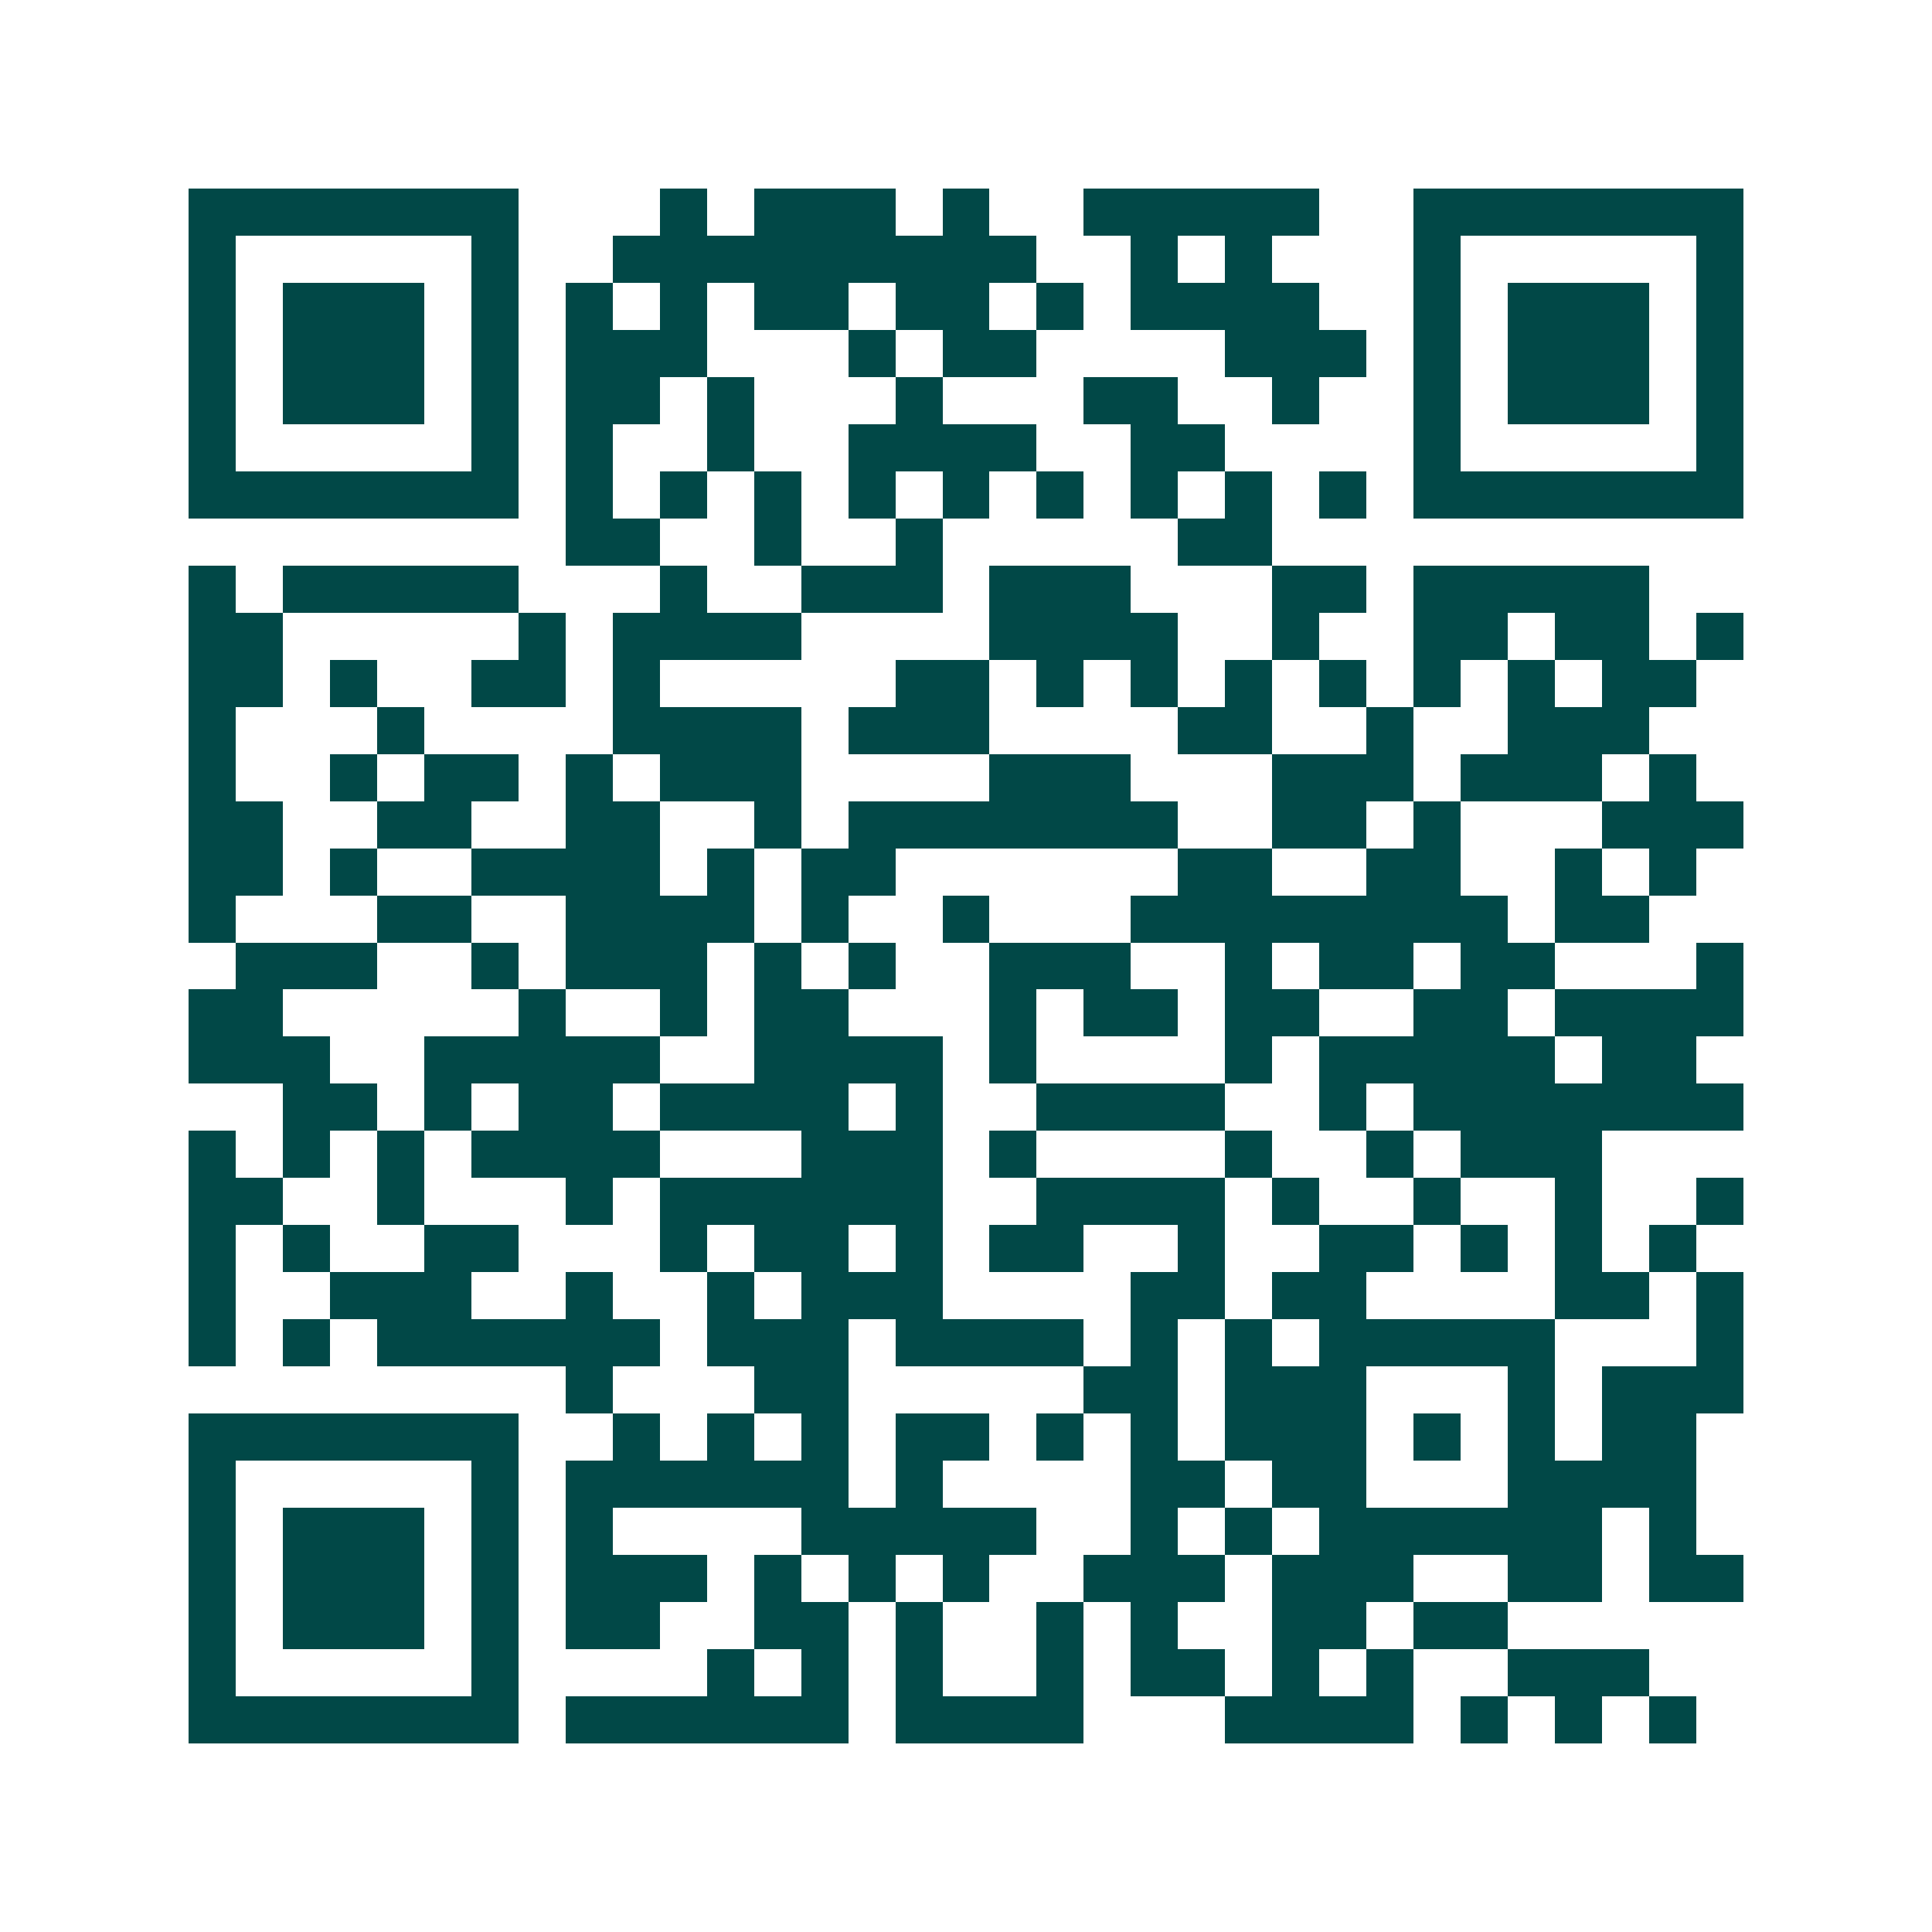 <svg xmlns="http://www.w3.org/2000/svg" width="200" height="200" viewBox="0 0 41 41" shape-rendering="crispEdges"><path fill="#ffffff" d="M0 0h41v41H0z"/><path stroke="#014847" d="M4 4.5h7m3 0h1m1 0h3m1 0h1m2 0h5m2 0h7M4 5.5h1m5 0h1m2 0h9m2 0h1m1 0h1m3 0h1m5 0h1M4 6.5h1m1 0h3m1 0h1m1 0h1m1 0h1m1 0h2m1 0h2m1 0h1m1 0h4m2 0h1m1 0h3m1 0h1M4 7.5h1m1 0h3m1 0h1m1 0h3m3 0h1m1 0h2m4 0h3m1 0h1m1 0h3m1 0h1M4 8.5h1m1 0h3m1 0h1m1 0h2m1 0h1m3 0h1m3 0h2m2 0h1m2 0h1m1 0h3m1 0h1M4 9.5h1m5 0h1m1 0h1m2 0h1m2 0h4m2 0h2m4 0h1m5 0h1M4 10.5h7m1 0h1m1 0h1m1 0h1m1 0h1m1 0h1m1 0h1m1 0h1m1 0h1m1 0h1m1 0h7M12 11.5h2m2 0h1m2 0h1m5 0h2M4 12.5h1m1 0h5m3 0h1m2 0h3m1 0h3m3 0h2m1 0h5M4 13.5h2m5 0h1m1 0h4m4 0h4m2 0h1m2 0h2m1 0h2m1 0h1M4 14.5h2m1 0h1m2 0h2m1 0h1m5 0h2m1 0h1m1 0h1m1 0h1m1 0h1m1 0h1m1 0h1m1 0h2M4 15.5h1m3 0h1m4 0h4m1 0h3m4 0h2m2 0h1m2 0h3M4 16.5h1m2 0h1m1 0h2m1 0h1m1 0h3m4 0h3m3 0h3m1 0h3m1 0h1M4 17.5h2m2 0h2m2 0h2m2 0h1m1 0h7m2 0h2m1 0h1m3 0h3M4 18.5h2m1 0h1m2 0h4m1 0h1m1 0h2m6 0h2m2 0h2m2 0h1m1 0h1M4 19.5h1m3 0h2m2 0h4m1 0h1m2 0h1m3 0h8m1 0h2M5 20.5h3m2 0h1m1 0h3m1 0h1m1 0h1m2 0h3m2 0h1m1 0h2m1 0h2m3 0h1M4 21.5h2m5 0h1m2 0h1m1 0h2m3 0h1m1 0h2m1 0h2m2 0h2m1 0h4M4 22.5h3m2 0h5m2 0h4m1 0h1m4 0h1m1 0h5m1 0h2M6 23.5h2m1 0h1m1 0h2m1 0h4m1 0h1m2 0h4m2 0h1m1 0h7M4 24.5h1m1 0h1m1 0h1m1 0h4m3 0h3m1 0h1m4 0h1m2 0h1m1 0h3M4 25.5h2m2 0h1m3 0h1m1 0h6m2 0h4m1 0h1m2 0h1m2 0h1m2 0h1M4 26.5h1m1 0h1m2 0h2m3 0h1m1 0h2m1 0h1m1 0h2m2 0h1m2 0h2m1 0h1m1 0h1m1 0h1M4 27.5h1m2 0h3m2 0h1m2 0h1m1 0h3m4 0h2m1 0h2m4 0h2m1 0h1M4 28.5h1m1 0h1m1 0h6m1 0h3m1 0h4m1 0h1m1 0h1m1 0h5m3 0h1M12 29.5h1m3 0h2m5 0h2m1 0h3m3 0h1m1 0h3M4 30.5h7m2 0h1m1 0h1m1 0h1m1 0h2m1 0h1m1 0h1m1 0h3m1 0h1m1 0h1m1 0h2M4 31.5h1m5 0h1m1 0h6m1 0h1m4 0h2m1 0h2m3 0h4M4 32.5h1m1 0h3m1 0h1m1 0h1m4 0h5m2 0h1m1 0h1m1 0h6m1 0h1M4 33.5h1m1 0h3m1 0h1m1 0h3m1 0h1m1 0h1m1 0h1m2 0h3m1 0h3m2 0h2m1 0h2M4 34.5h1m1 0h3m1 0h1m1 0h2m2 0h2m1 0h1m2 0h1m1 0h1m2 0h2m1 0h2M4 35.5h1m5 0h1m4 0h1m1 0h1m1 0h1m2 0h1m1 0h2m1 0h1m1 0h1m2 0h3M4 36.5h7m1 0h6m1 0h4m3 0h4m1 0h1m1 0h1m1 0h1"/></svg>
